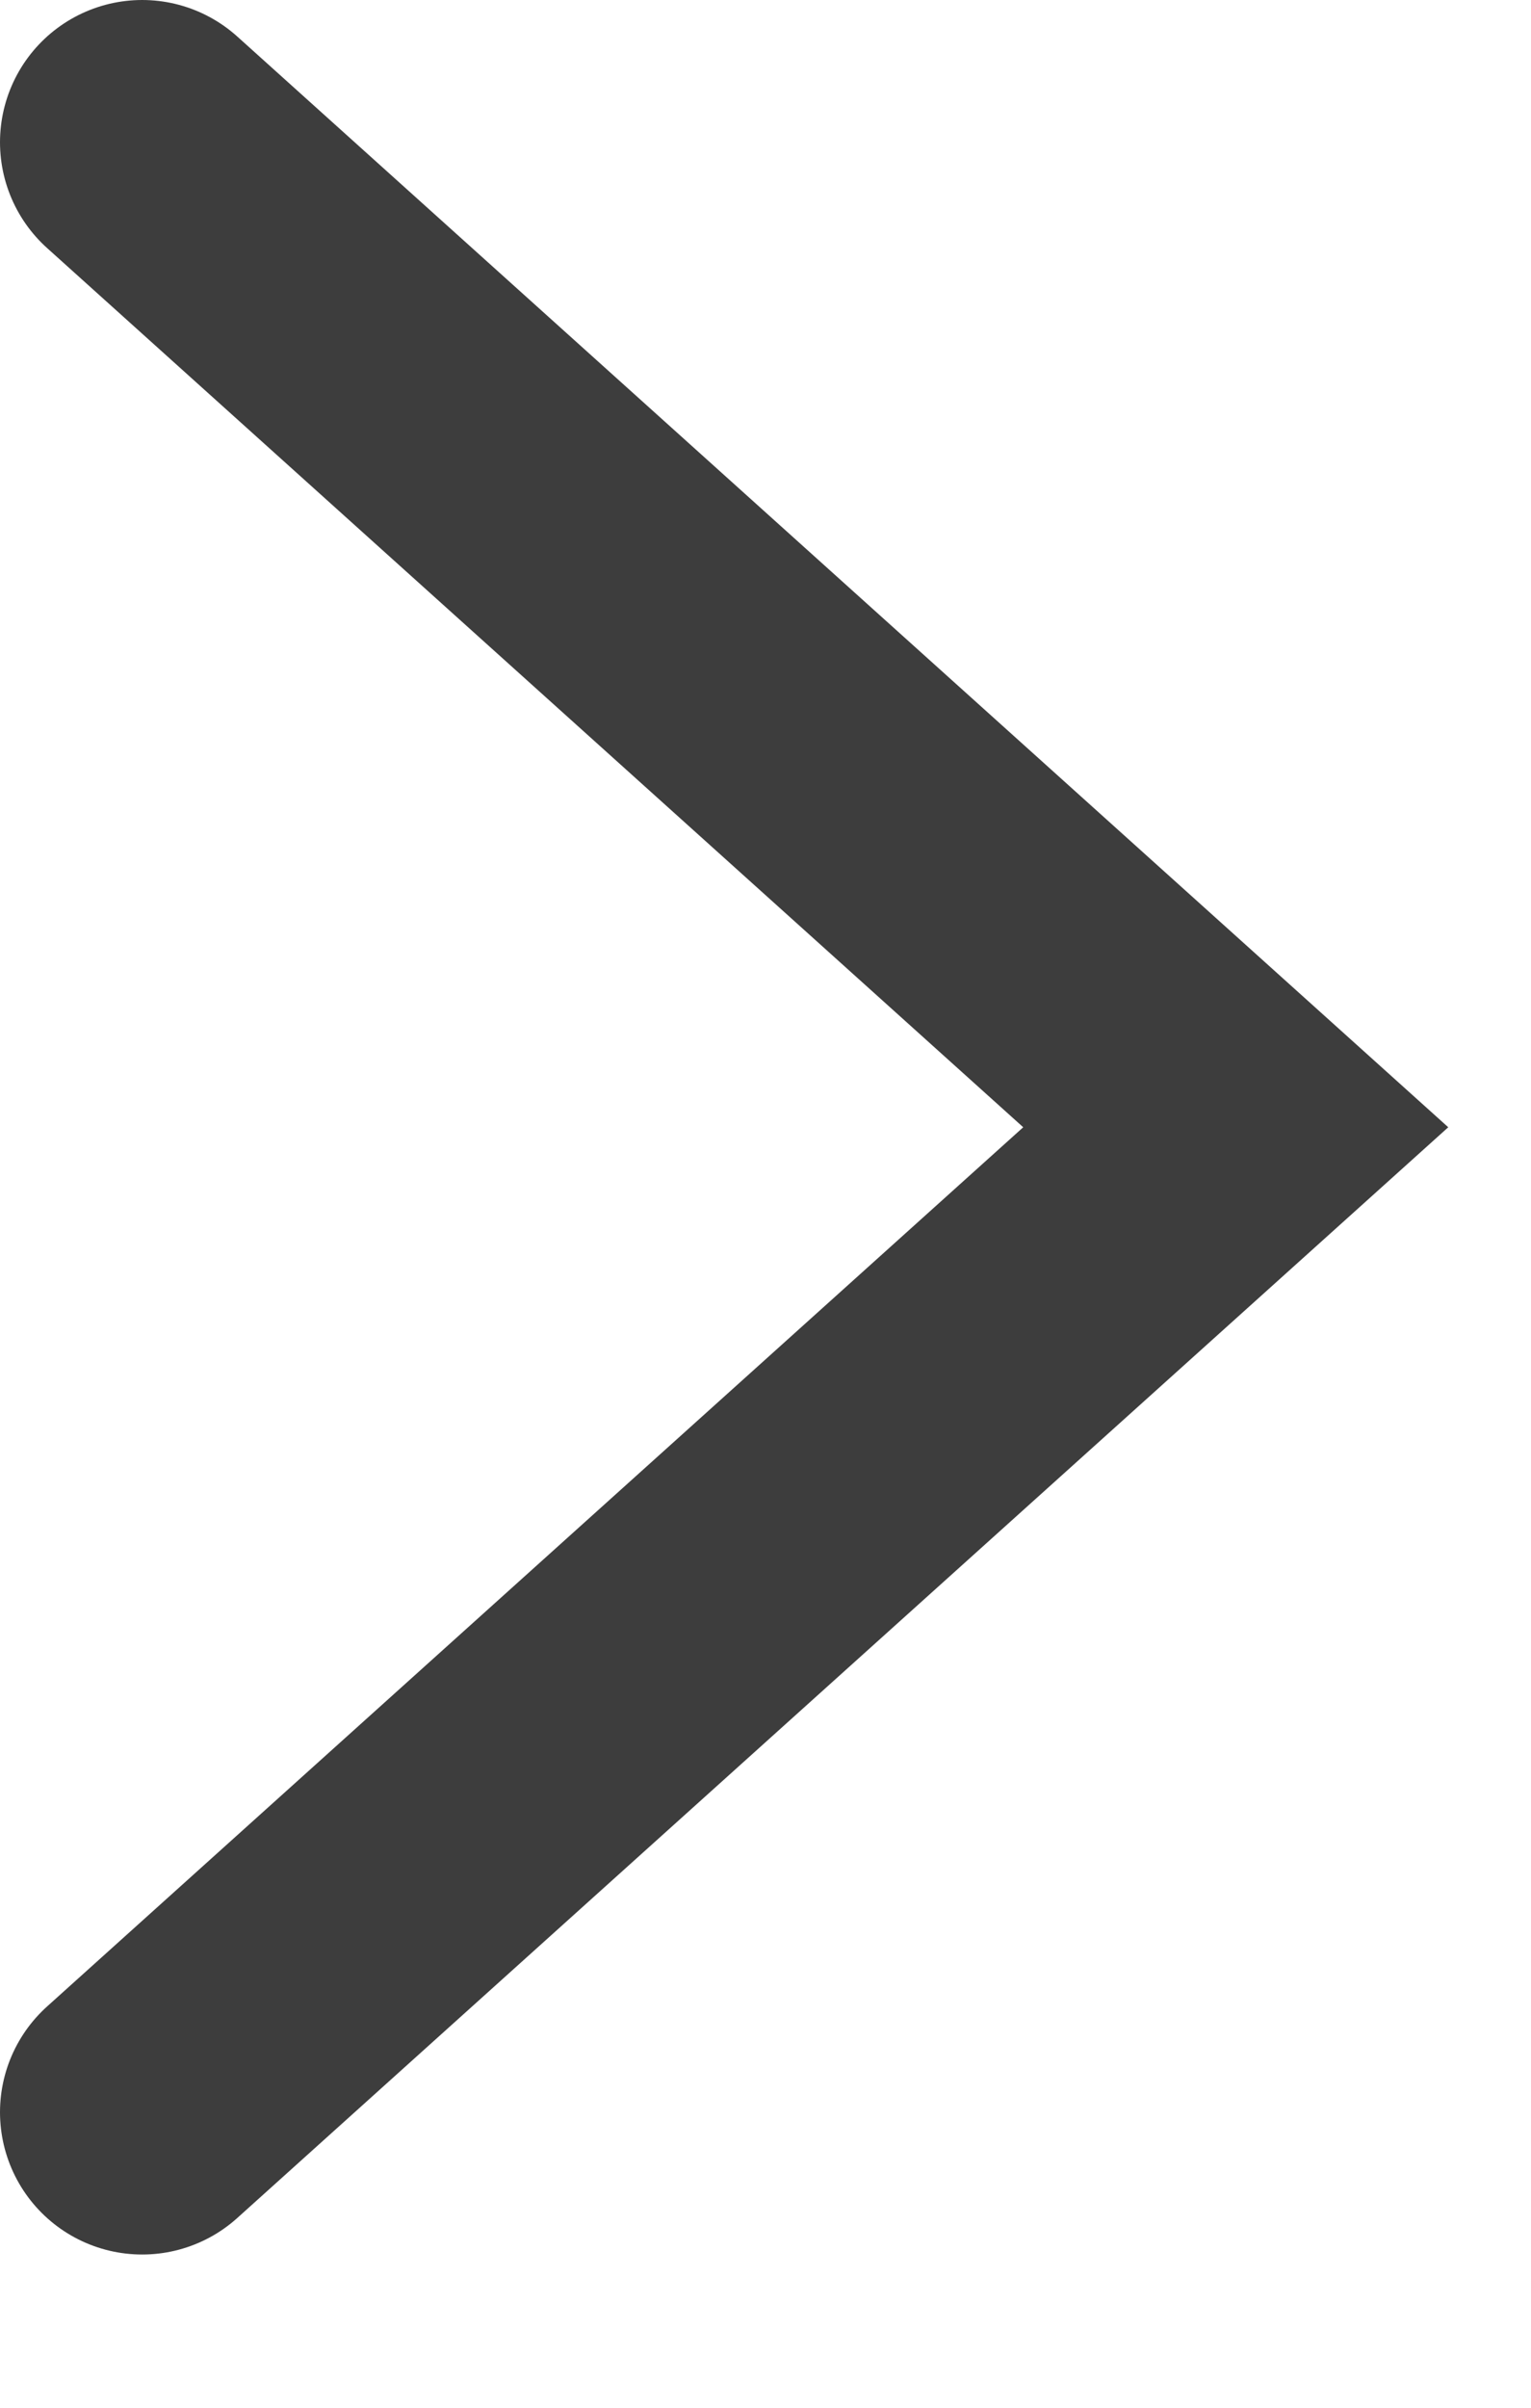 <svg width="7" height="11" viewBox="0 0 7 11" fill="none" xmlns="http://www.w3.org/2000/svg">
<path d="M0.65 0.65L5.65 5.15L0.65 9.65" stroke="#3D3D3D" stroke-width="1.3" stroke-linecap="round"/>
</svg>
